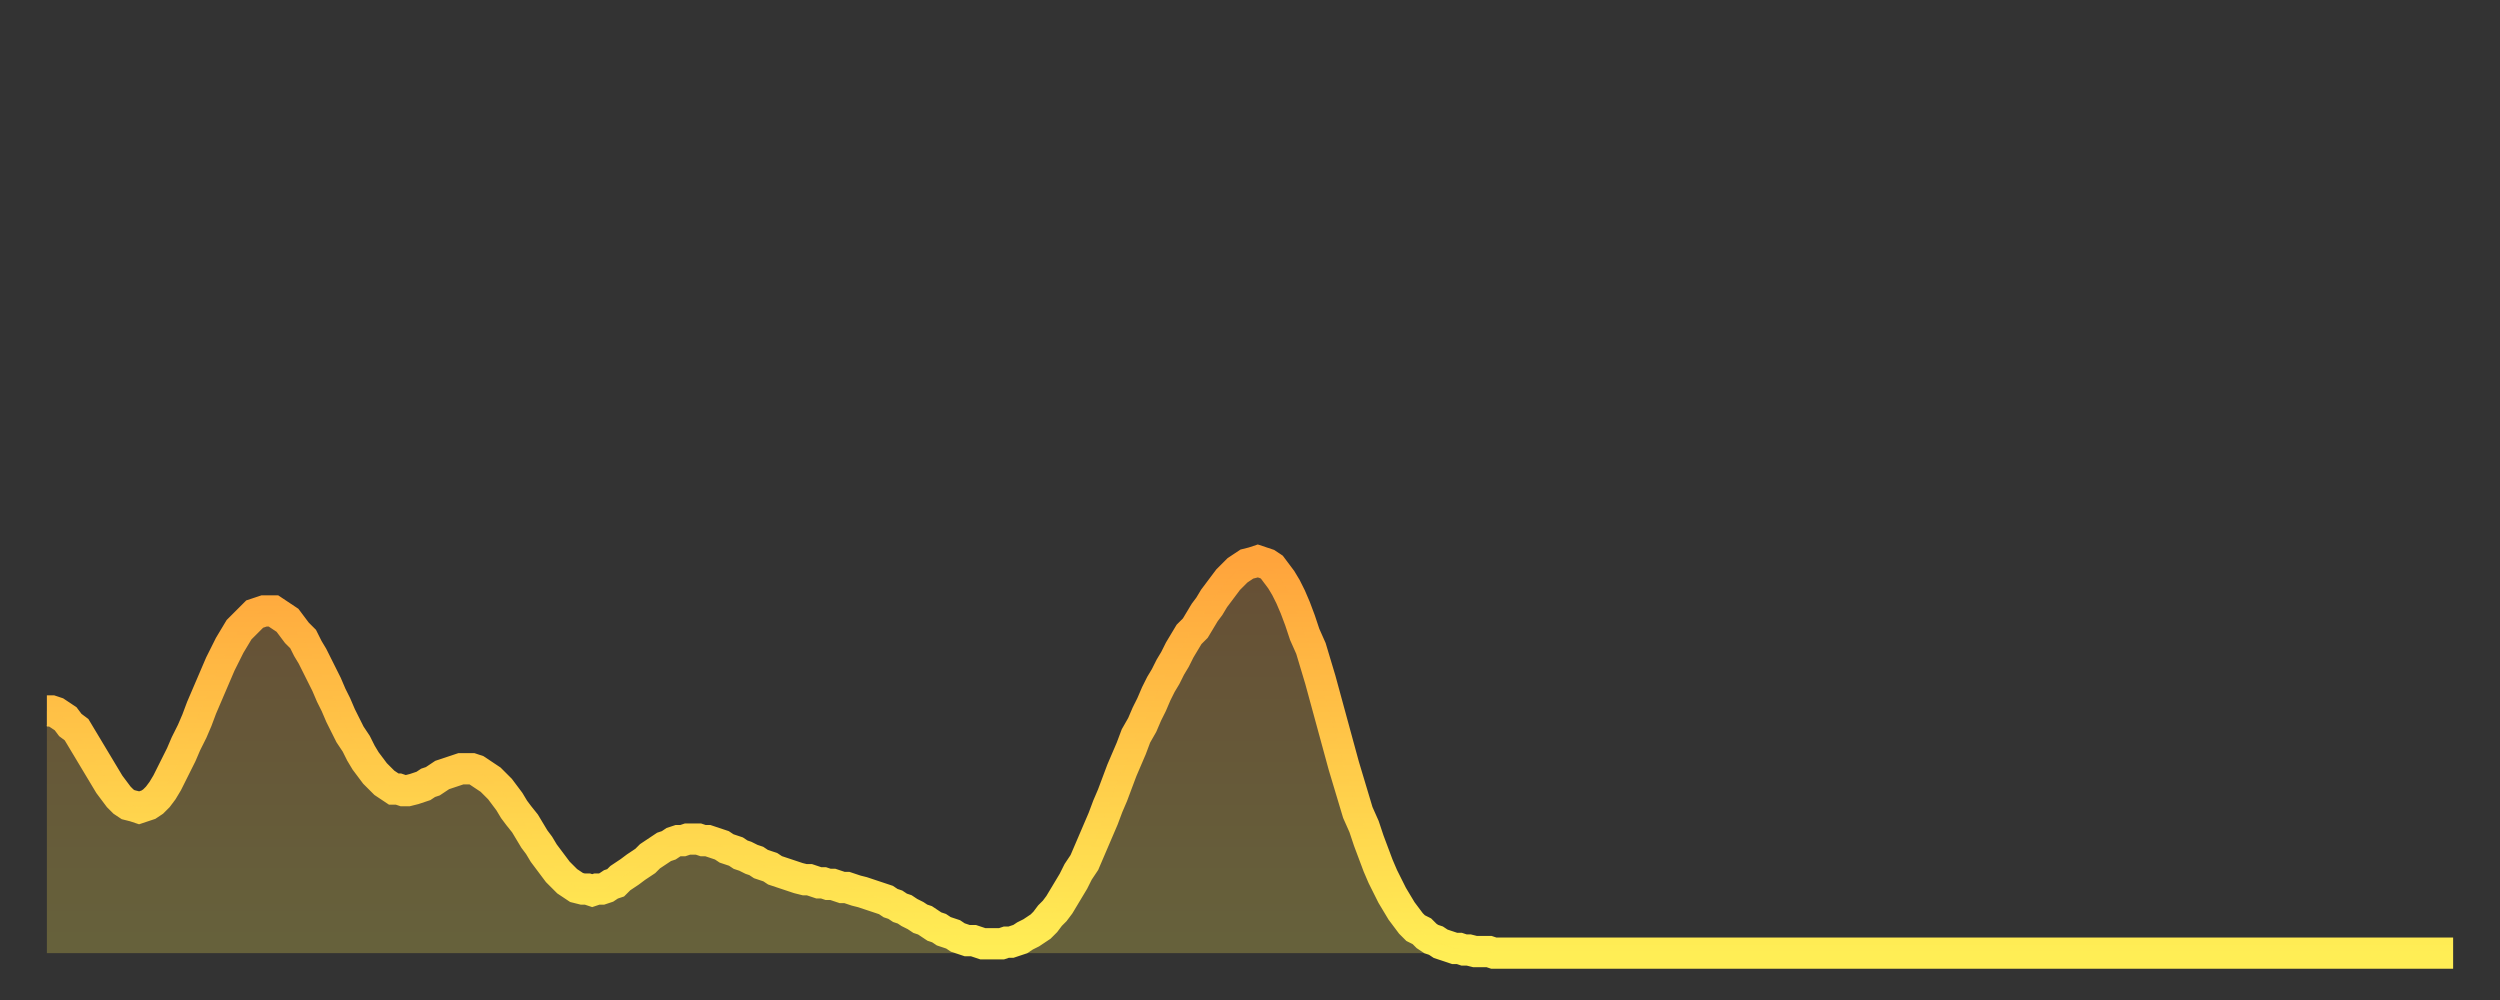 <?xml version="1.0" encoding="utf-8" ?>
<svg baseProfile="full" height="64" version="1.1" width="160" xmlns="http://www.w3.org/2000/svg" xmlns:ev="http://www.w3.org/2001/xml-events" xmlns:xlink="http://www.w3.org/1999/xlink"><rect width="100%" height="100%" fill="#333333" stroke="none"/><defs><linearGradient id="id3345786" x1="0" x2="0" y1="0" y2="1"><stop offset="0%" stop-color="#ffa43c" /><stop offset="50%" stop-color="#ffc949" /><stop offset="100%" stop-color="#ffee55" /></linearGradient></defs><g transform="translate(3,3)"><g><path d="M 0.0 42.5 0.3 42.5 0.6 42.6 0.9 42.8 1.2 43.0 1.5 43.4 1.9 43.7 2.2 44.2 2.5 44.7 2.8 45.2 3.1 45.7 3.4 46.2 3.7 46.7 4.0 47.2 4.3 47.6 4.6 48.0 4.9 48.3 5.2 48.5 5.6 48.6 5.9 48.7 6.2 48.6 6.5 48.5 6.8 48.3 7.1 48.0 7.4 47.6 7.7 47.1 8.0 46.5 8.3 45.9 8.6 45.3 8.9 44.6 9.3 43.8 9.6 43.1 9.9 42.3 10.2 41.6 10.5 40.9 10.8 40.2 11.1 39.5 11.4 38.9 11.7 38.3 12.0 37.8 12.3 37.3 12.7 36.9 13.0 36.6 13.3 36.3 13.6 36.2 13.9 36.1 14.2 36.1 14.5 36.1 14.8 36.3 15.1 36.5 15.4 36.7 15.7 37.1 16.0 37.5 16.4 37.9 16.7 38.5 17.0 39.0 17.3 39.6 17.6 40.2 17.9 40.8 18.2 41.5 18.5 42.1 18.8 42.8 19.1 43.4 19.4 44.0 19.8 44.6 20.1 45.2 20.4 45.7 20.7 46.1 21.0 46.5 21.3 46.8 21.6 47.1 21.9 47.3 22.2 47.5 22.5 47.5 22.8 47.6 23.1 47.6 23.5 47.5 23.8 47.4 24.1 47.3 24.4 47.1 24.7 47.0 25.0 46.8 25.3 46.6 25.6 46.5 25.9 46.4 26.2 46.3 26.5 46.2 26.8 46.2 27.2 46.2 27.5 46.3 27.8 46.5 28.1 46.7 28.4 46.9 28.7 47.2 29.0 47.5 29.3 47.9 29.6 48.3 29.9 48.8 30.2 49.2 30.6 49.7 30.9 50.2 31.2 50.7 31.5 51.1 31.8 51.6 32.1 52.0 32.4 52.4 32.7 52.8 33.0 53.1 33.3 53.4 33.6 53.6 33.9 53.8 34.3 53.9 34.6 53.9 34.9 54.0 35.2 53.9 35.5 53.9 35.8 53.8 36.1 53.6 36.4 53.5 36.7 53.2 37.0 53.0 37.3 52.8 37.7 52.5 38.0 52.3 38.3 52.1 38.6 51.8 38.9 51.6 39.2 51.4 39.5 51.2 39.8 51.1 40.1 50.9 40.4 50.8 40.7 50.8 41.0 50.7 41.4 50.7 41.7 50.7 42.0 50.8 42.3 50.8 42.6 50.9 42.9 51.0 43.2 51.1 43.5 51.3 43.8 51.4 44.1 51.5 44.4 51.7 44.7 51.8 45.1 52.0 45.4 52.1 45.7 52.3 46.0 52.4 46.3 52.5 46.6 52.7 46.9 52.8 47.2 52.9 47.5 53.0 47.8 53.1 48.1 53.2 48.5 53.3 48.8 53.3 49.1 53.4 49.4 53.5 49.7 53.5 50.0 53.6 50.3 53.6 50.6 53.7 50.9 53.8 51.2 53.8 51.5 53.9 51.8 54.0 52.2 54.1 52.5 54.2 52.8 54.3 53.1 54.4 53.4 54.5 53.7 54.6 54.0 54.8 54.3 54.9 54.6 55.1 54.9 55.2 55.2 55.4 55.6 55.6 55.9 55.8 56.2 55.9 56.5 56.1 56.8 56.3 57.1 56.4 57.4 56.6 57.7 56.7 58.0 56.8 58.3 57.0 58.6 57.1 58.9 57.2 59.3 57.2 59.6 57.3 59.9 57.4 60.2 57.4 60.5 57.4 60.8 57.4 61.1 57.4 61.4 57.3 61.7 57.3 62.0 57.2 62.3 57.1 62.6 56.9 63.0 56.7 63.3 56.5 63.6 56.3 63.9 56.0 64.2 55.6 64.5 55.3 64.8 54.9 65.1 54.4 65.4 53.9 65.7 53.4 66.0 52.8 66.4 52.2 66.7 51.5 67.0 50.8 67.3 50.1 67.6 49.4 67.9 48.6 68.2 47.9 68.5 47.1 68.8 46.3 69.1 45.6 69.4 44.9 69.7 44.1 70.1 43.4 70.4 42.7 70.7 42.1 71.0 41.4 71.3 40.8 71.6 40.3 71.9 39.7 72.2 39.2 72.5 38.6 72.8 38.1 73.1 37.6 73.5 37.2 73.8 36.7 74.1 36.2 74.4 35.8 74.7 35.3 75.0 34.9 75.3 34.5 75.6 34.1 75.9 33.8 76.2 33.5 76.5 33.3 76.8 33.1 77.2 33.0 77.5 32.9 77.8 33.0 78.1 33.1 78.4 33.3 78.7 33.7 79.0 34.1 79.3 34.6 79.6 35.2 79.9 35.9 80.2 36.7 80.5 37.6 80.9 38.5 81.2 39.5 81.5 40.5 81.8 41.6 82.1 42.7 82.4 43.8 82.7 44.9 83.0 46.0 83.3 47.0 83.6 48.0 83.9 49.0 84.3 49.9 84.6 50.8 84.9 51.6 85.2 52.4 85.5 53.1 85.8 53.7 86.1 54.3 86.4 54.8 86.7 55.3 87.0 55.7 87.3 56.1 87.6 56.4 88.0 56.6 88.3 56.9 88.6 57.1 88.9 57.2 89.2 57.4 89.5 57.5 89.8 57.6 90.1 57.7 90.4 57.7 90.7 57.8 91.0 57.8 91.4 57.9 91.7 57.9 92.0 57.9 92.3 57.9 92.6 58.0 92.9 58.0 93.2 58.0 93.5 58.0 93.8 58.0 94.1 58.0 94.4 58.0 94.7 58.0 95.1 58.0 95.4 58.0 95.7 58.0 96.0 58.0 96.3 58.0 96.6 58.0 96.9 58.0 97.2 58.0 97.5 58.0 97.8 58.0 98.1 58.0 98.4 58.0 98.8 58.0 99.1 58.0 99.4 58.0 99.7 58.0 100.0 58.0 100.3 58.0 100.6 58.0 100.9 58.0 101.2 58.0 101.5 58.0 101.8 58.0 102.2 58.0 102.5 58.0 102.8 58.0 103.1 58.0 103.4 58.0 103.7 58.0 104.0 58.0 104.3 58.0 104.6 58.0 104.9 58.0 105.2 58.0 105.5 58.0 105.9 58.0 106.2 58.0 106.5 58.0 106.8 58.0 107.1 58.0 107.4 58.0 107.7 58.0 108.0 58.0 108.3 58.0 108.6 58.0 108.9 58.0 109.3 58.0 109.6 58.0 109.9 58.0 110.2 58.0 110.5 58.0 110.8 58.0 111.1 58.0 111.4 58.0 111.7 58.0 112.0 58.0 112.3 58.0 112.6 58.0 113.0 58.0 113.3 58.0 113.6 58.0 113.9 58.0 114.2 58.0 114.5 58.0 114.8 58.0 115.1 58.0 115.4 58.0 115.7 58.0 116.0 58.0 116.3 58.0 116.7 58.0 117.0 58.0 117.3 58.0 117.6 58.0 117.9 58.0 118.2 58.0 118.5 58.0 118.8 58.0 119.1 58.0 119.4 58.0 119.7 58.0 120.1 58.0 120.4 58.0 120.7 58.0 121.0 58.0 121.3 58.0 121.6 58.0 121.9 58.0 122.2 58.0 122.5 58.0 122.8 58.0 123.1 58.0 123.4 58.0 123.8 58.0 124.1 58.0 124.4 58.0 124.7 58.0 125.0 58.0 125.3 58.0 125.6 58.0 125.9 58.0 126.2 58.0 126.5 58.0 126.8 58.0 127.2 58.0 127.5 58.0 127.8 58.0 128.1 58.0 128.4 58.0 128.7 58.0 129.0 58.0 129.3 58.0 129.6 58.0 129.9 58.0 130.2 58.0 130.5 58.0 130.9 58.0 131.2 58.0 131.5 58.0 131.8 58.0 132.1 58.0 132.4 58.0 132.7 58.0 133.0 58.0 133.3 58.0 133.6 58.0 133.9 58.0 134.2 58.0 134.6 58.0 134.9 58.0 135.2 58.0 135.5 58.0 135.8 58.0 136.1 58.0 136.4 58.0 136.7 58.0 137.0 58.0 137.3 58.0 137.6 58.0 138.0 58.0 138.3 58.0 138.6 58.0 138.9 58.0 139.2 58.0 139.5 58.0 139.8 58.0 140.1 58.0 140.4 58.0 140.7 58.0 141.0 58.0 141.3 58.0 141.7 58.0 142.0 58.0 142.3 58.0 142.6 58.0 142.9 58.0 143.2 58.0 143.5 58.0 143.8 58.0 144.1 58.0 144.4 58.0 144.7 58.0 145.1 58.0 145.4 58.0 145.7 58.0 146.0 58.0 146.3 58.0 146.6 58.0 146.9 58.0 147.2 58.0 147.5 58.0 147.8 58.0 148.1 58.0 148.4 58.0 148.8 58.0 149.1 58.0 149.4 58.0 149.7 58.0 150.0 58.0 150.3 58.0 150.6 58.0 150.9 58.0 151.2 58.0 151.5 58.0 151.8 58.0 152.1 58.0 152.5 58.0 152.8 58.0 153.1 58.0 153.4 58.0 153.7 58.0 154.0 58.0" fill="none" id="graph-curve" opacity="1" stroke="url(#id3345786)" stroke-width="2" /><path d="M 0 58 L 0.0 42.5 0.3 42.5 0.6 42.6 0.9 42.8 1.2 43.0 1.5 43.4 1.9 43.7 2.2 44.2 2.5 44.7 2.8 45.2 3.1 45.7 3.4 46.2 3.7 46.7 4.0 47.2 4.3 47.6 4.6 48.0 4.9 48.3 5.2 48.5 5.6 48.6 5.9 48.7 6.2 48.6 6.5 48.5 6.8 48.3 7.1 48.0 7.4 47.6 7.7 47.1 8.0 46.5 8.3 45.9 8.6 45.3 8.9 44.6 9.3 43.8 9.6 43.1 9.9 42.3 10.2 41.6 10.5 40.9 10.8 40.2 11.1 39.5 11.4 38.9 11.7 38.3 12.0 37.8 12.3 37.3 12.7 36.9 13.0 36.6 13.3 36.3 13.6 36.2 13.9 36.1 14.2 36.1 14.5 36.1 14.8 36.3 15.1 36.5 15.4 36.7 15.7 37.1 16.0 37.5 16.4 37.9 16.7 38.5 17.0 39.0 17.3 39.6 17.6 40.2 17.9 40.8 18.2 41.5 18.5 42.1 18.8 42.8 19.1 43.4 19.4 44.0 19.8 44.6 20.1 45.2 20.4 45.7 20.7 46.1 21.0 46.5 21.3 46.8 21.6 47.1 21.9 47.3 22.2 47.5 22.5 47.5 22.8 47.6 23.1 47.6 23.5 47.5 23.8 47.4 24.1 47.3 24.4 47.1 24.7 47.0 25.0 46.8 25.3 46.6 25.6 46.5 25.9 46.4 26.2 46.3 26.5 46.2 26.8 46.2 27.2 46.2 27.5 46.3 27.8 46.5 28.1 46.7 28.4 46.9 28.7 47.2 29.0 47.5 29.3 47.9 29.6 48.3 29.9 48.8 30.2 49.2 30.6 49.7 30.9 50.2 31.2 50.7 31.5 51.1 31.8 51.6 32.1 52.0 32.4 52.4 32.7 52.8 33.0 53.1 33.3 53.4 33.6 53.6 33.9 53.8 34.3 53.9 34.6 53.9 34.9 54.0 35.2 53.9 35.5 53.9 35.8 53.8 36.1 53.6 36.4 53.5 36.7 53.2 37.0 53.0 37.3 52.8 37.7 52.5 38.0 52.3 38.3 52.1 38.6 51.8 38.9 51.6 39.2 51.4 39.5 51.2 39.8 51.1 40.1 50.9 40.4 50.8 40.7 50.8 41.0 50.7 41.4 50.7 41.7 50.7 42.0 50.8 42.3 50.8 42.6 50.9 42.9 51.0 43.2 51.1 43.5 51.3 43.8 51.4 44.1 51.5 44.4 51.7 44.7 51.8 45.1 52.0 45.4 52.1 45.7 52.3 46.0 52.4 46.3 52.5 46.6 52.7 46.9 52.8 47.2 52.9 47.5 53.0 47.8 53.1 48.1 53.2 48.5 53.3 48.8 53.3 49.1 53.4 49.4 53.5 49.7 53.5 50.0 53.6 50.3 53.6 50.6 53.7 50.9 53.8 51.2 53.8 51.5 53.9 51.8 54.0 52.2 54.1 52.5 54.2 52.8 54.3 53.1 54.4 53.4 54.5 53.7 54.6 54.0 54.8 54.3 54.9 54.6 55.1 54.9 55.2 55.2 55.4 55.6 55.6 55.9 55.8 56.2 55.9 56.5 56.1 56.8 56.3 57.1 56.4 57.4 56.6 57.7 56.7 58.0 56.8 58.3 57.0 58.6 57.1 58.9 57.2 59.3 57.2 59.6 57.3 59.9 57.4 60.2 57.4 60.5 57.4 60.8 57.4 61.1 57.4 61.4 57.3 61.7 57.3 62.0 57.2 62.3 57.1 62.6 56.9 63.0 56.7 63.3 56.5 63.6 56.3 63.9 56.0 64.2 55.6 64.5 55.3 64.8 54.9 65.1 54.4 65.4 53.9 65.7 53.4 66.0 52.8 66.4 52.2 66.7 51.5 67.0 50.8 67.3 50.1 67.6 49.4 67.9 48.6 68.2 47.9 68.5 47.1 68.8 46.3 69.1 45.6 69.4 44.9 69.7 44.1 70.1 43.4 70.4 42.7 70.7 42.1 71.0 41.4 71.3 40.8 71.6 40.3 71.9 39.7 72.2 39.2 72.5 38.6 72.8 38.1 73.1 37.6 73.5 37.2 73.8 36.7 74.1 36.2 74.4 35.8 74.7 35.3 75.0 34.9 75.3 34.5 75.6 34.1 75.9 33.8 76.2 33.5 76.5 33.3 76.8 33.1 77.2 33.0 77.5 32.9 77.8 33.0 78.1 33.1 78.4 33.3 78.7 33.7 79.0 34.1 79.3 34.6 79.6 35.2 79.9 35.9 80.2 36.7 80.5 37.6 80.9 38.5 81.2 39.5 81.5 40.5 81.8 41.6 82.1 42.7 82.4 43.8 82.7 44.9 83.0 46.0 83.3 47.0 83.6 48.0 83.9 49.0 84.3 49.9 84.6 50.8 84.9 51.6 85.2 52.4 85.5 53.1 85.8 53.7 86.1 54.3 86.4 54.8 86.7 55.3 87.0 55.7 87.3 56.1 87.6 56.4 88.0 56.6 88.3 56.9 88.6 57.1 88.9 57.2 89.2 57.4 89.5 57.5 89.8 57.6 90.1 57.7 90.4 57.7 90.7 57.8 91.0 57.8 91.4 57.9 91.7 57.9 92.0 57.9 92.3 57.9 92.6 58.0 92.9 58.0 93.2 58.0 93.5 58.0 93.8 58.0 94.1 58.0 94.4 58.0 94.7 58.0 95.1 58.0 95.4 58.0 95.7 58.0 96.0 58.0 96.3 58.0 96.6 58.0 96.9 58.0 97.2 58.0 97.5 58.0 97.8 58.0 98.1 58.0 98.4 58.0 98.8 58.0 99.1 58.0 99.4 58.0 99.7 58.0 100.0 58.0 100.3 58.0 100.6 58.0 100.9 58.0 101.2 58.0 101.5 58.0 101.8 58.0 102.2 58.0 102.5 58.0 102.8 58.0 103.1 58.0 103.4 58.0 103.7 58.0 104.0 58.0 104.3 58.0 104.6 58.0 104.9 58.0 105.2 58.0 105.5 58.0 105.9 58.0 106.2 58.0 106.5 58.0 106.8 58.0 107.1 58.0 107.4 58.0 107.7 58.0 108.0 58.0 108.3 58.0 108.6 58.0 108.9 58.0 109.3 58.0 109.6 58.0 109.9 58.0 110.2 58.0 110.5 58.0 110.8 58.0 111.1 58.0 111.4 58.0 111.7 58.0 112.0 58.0 112.3 58.0 112.6 58.0 113.0 58.0 113.3 58.0 113.6 58.0 113.9 58.0 114.2 58.0 114.5 58.0 114.8 58.0 115.1 58.0 115.4 58.0 115.7 58.0 116.0 58.0 116.3 58.0 116.7 58.0 117.0 58.0 117.3 58.0 117.6 58.0 117.9 58.0 118.2 58.0 118.5 58.0 118.8 58.0 119.1 58.0 119.4 58.0 119.7 58.0 120.1 58.0 120.4 58.0 120.7 58.0 121.0 58.0 121.3 58.0 121.6 58.0 121.9 58.0 122.2 58.0 122.5 58.0 122.8 58.0 123.1 58.0 123.4 58.0 123.8 58.0 124.1 58.0 124.4 58.0 124.7 58.0 125.0 58.0 125.3 58.0 125.6 58.0 125.9 58.0 126.2 58.0 126.5 58.0 126.8 58.0 127.2 58.0 127.5 58.0 127.8 58.0 128.1 58.0 128.4 58.0 128.7 58.0 129.0 58.0 129.3 58.0 129.6 58.0 129.9 58.0 130.2 58.0 130.5 58.0 130.9 58.0 131.2 58.0 131.5 58.0 131.8 58.0 132.1 58.0 132.4 58.0 132.7 58.0 133.0 58.0 133.3 58.0 133.6 58.0 133.9 58.0 134.2 58.0 134.6 58.0 134.9 58.0 135.2 58.0 135.5 58.0 135.8 58.0 136.1 58.0 136.4 58.0 136.7 58.0 137.0 58.0 137.3 58.0 137.6 58.0 138.0 58.0 138.3 58.0 138.6 58.0 138.9 58.0 139.2 58.0 139.5 58.0 139.8 58.0 140.1 58.0 140.4 58.0 140.7 58.0 141.0 58.0 141.3 58.0 141.7 58.0 142.0 58.0 142.3 58.0 142.6 58.0 142.9 58.0 143.2 58.0 143.5 58.0 143.8 58.0 144.1 58.0 144.4 58.0 144.7 58.0 145.1 58.0 145.4 58.0 145.7 58.0 146.0 58.0 146.3 58.0 146.6 58.0 146.9 58.0 147.2 58.0 147.5 58.0 147.8 58.0 148.1 58.0 148.4 58.0 148.8 58.0 149.1 58.0 149.4 58.0 149.7 58.0 150.0 58.0 150.3 58.0 150.6 58.0 150.9 58.0 151.2 58.0 151.5 58.0 151.8 58.0 152.1 58.0 152.5 58.0 152.8 58.0 153.1 58.0 153.4 58.0 153.7 58.0 154.0 58.0 154 58" fill="url(#id3345786)" fill-opacity=".25" id="graph-shadow" /></g></g></svg>